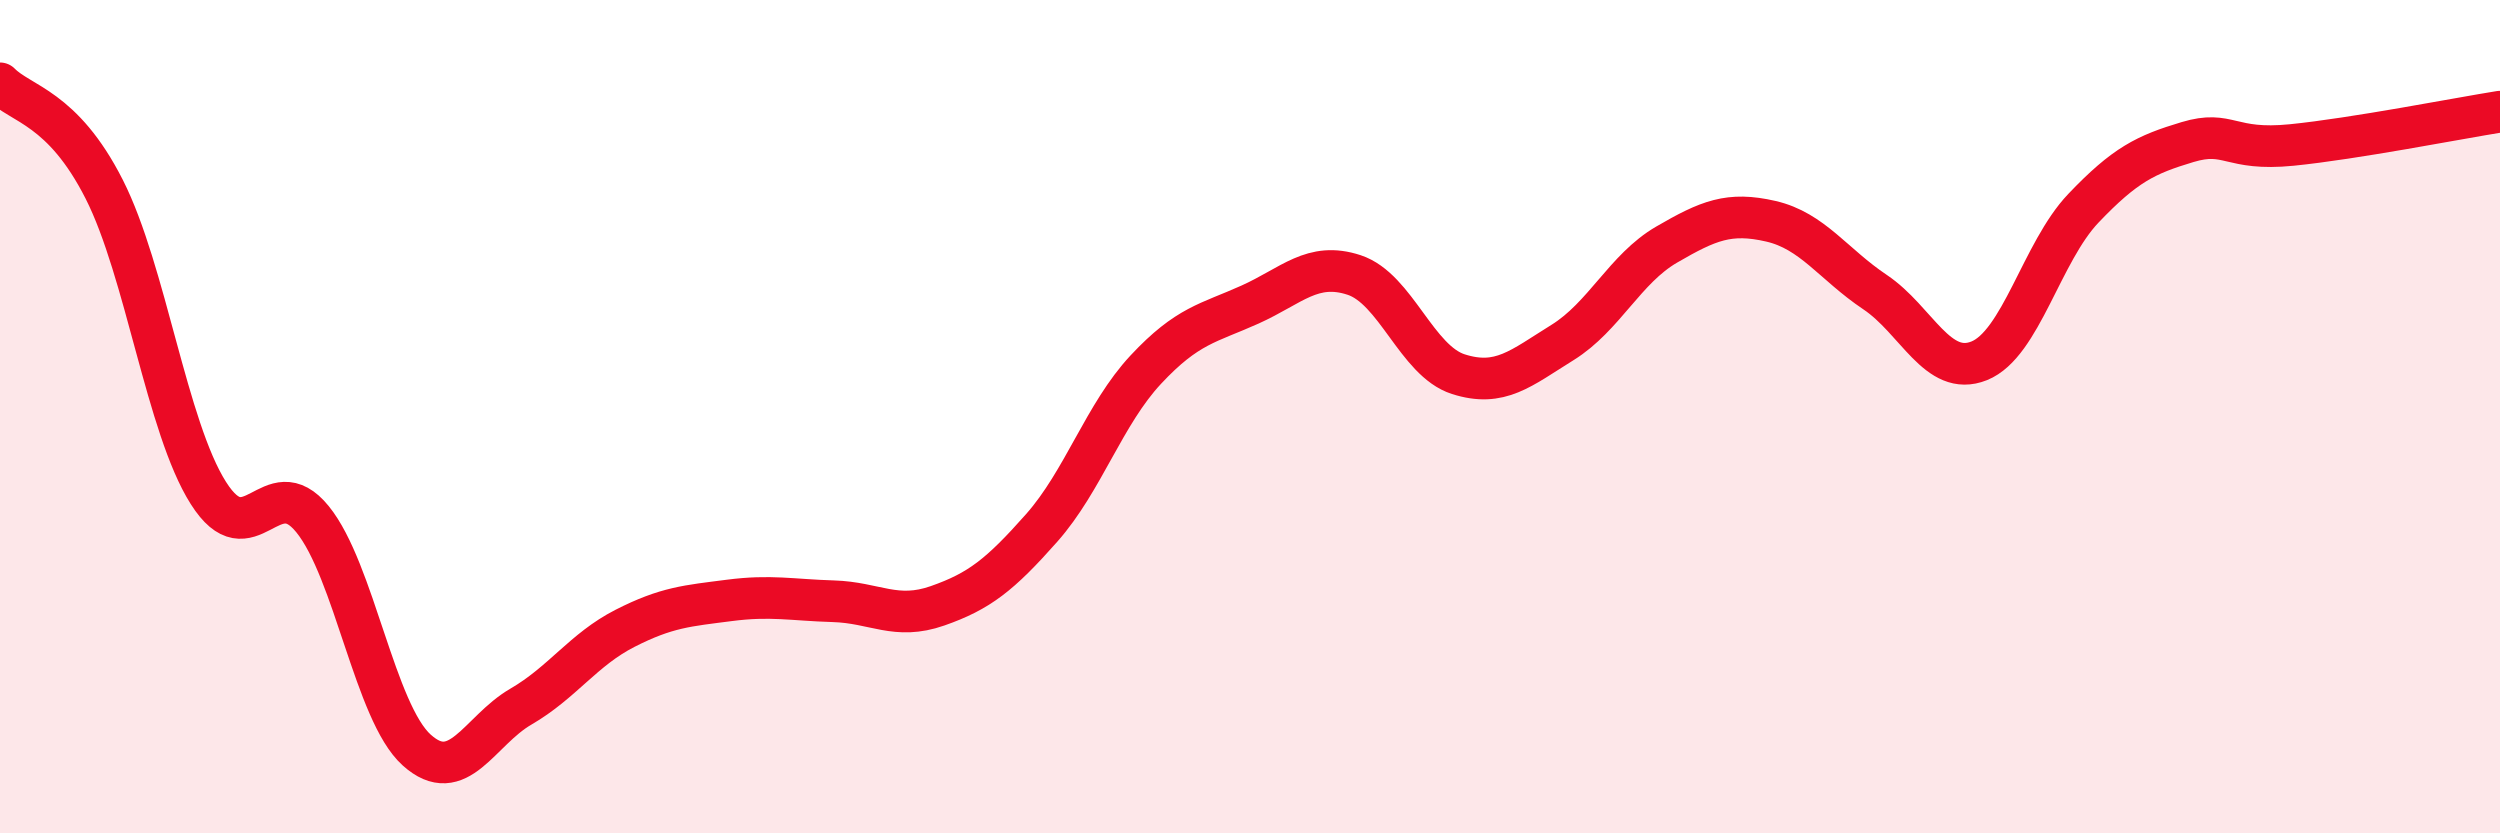 
    <svg width="60" height="20" viewBox="0 0 60 20" xmlns="http://www.w3.org/2000/svg">
      <path
        d="M 0,2 C 0.5,2.51 1.5,2.57 2.5,4.54 C 3.5,6.51 4,10.25 5,11.83 C 6,13.41 6.5,11.23 7.5,12.46 C 8.5,13.69 9,17.1 10,18 C 11,18.9 11.5,17.54 12.5,16.96 C 13.5,16.38 14,15.59 15,15.08 C 16,14.57 16.5,14.54 17.5,14.41 C 18.5,14.28 19,14.4 20,14.43 C 21,14.46 21.5,14.89 22.5,14.54 C 23.5,14.19 24,13.8 25,12.67 C 26,11.54 26.5,9.94 27.5,8.87 C 28.5,7.8 29,7.76 30,7.31 C 31,6.86 31.5,6.27 32.5,6.6 C 33.5,6.93 34,8.66 35,8.98 C 36,9.3 36.5,8.84 37.5,8.22 C 38.5,7.6 39,6.45 40,5.87 C 41,5.29 41.5,5.08 42.5,5.31 C 43.5,5.54 44,6.34 45,7.01 C 46,7.68 46.5,9.06 47.5,8.66 C 48.5,8.26 49,6.05 50,5 C 51,3.95 51.5,3.71 52.5,3.41 C 53.5,3.11 53.5,3.63 55,3.48 C 56.5,3.33 59,2.84 60,2.68L60 20L0 20Z"
        fill="#EB0A25"
        opacity="0.1"
        stroke-linecap="round"
        stroke-linejoin="round"
      />
      <path
        d="M 0,2 C 0.5,2.51 1.5,2.57 2.5,4.54 C 3.5,6.51 4,10.25 5,11.83 C 6,13.41 6.5,11.23 7.5,12.46 C 8.5,13.69 9,17.1 10,18 C 11,18.9 11.5,17.54 12.5,16.96 C 13.5,16.38 14,15.59 15,15.08 C 16,14.57 16.5,14.54 17.5,14.41 C 18.5,14.28 19,14.4 20,14.43 C 21,14.46 21.5,14.89 22.5,14.54 C 23.5,14.19 24,13.8 25,12.67 C 26,11.54 26.5,9.94 27.5,8.87 C 28.5,7.8 29,7.76 30,7.31 C 31,6.86 31.5,6.27 32.5,6.6 C 33.5,6.93 34,8.66 35,8.98 C 36,9.3 36.5,8.84 37.5,8.22 C 38.5,7.6 39,6.45 40,5.87 C 41,5.29 41.5,5.08 42.5,5.31 C 43.5,5.54 44,6.34 45,7.01 C 46,7.68 46.5,9.06 47.5,8.66 C 48.5,8.26 49,6.05 50,5 C 51,3.95 51.5,3.71 52.5,3.41 C 53.5,3.11 53.5,3.63 55,3.48 C 56.5,3.33 59,2.84 60,2.68"
        stroke="#EB0A25"
        stroke-width="1"
        fill="none"
        stroke-linecap="round"
        stroke-linejoin="round"
      />
    </svg>
  